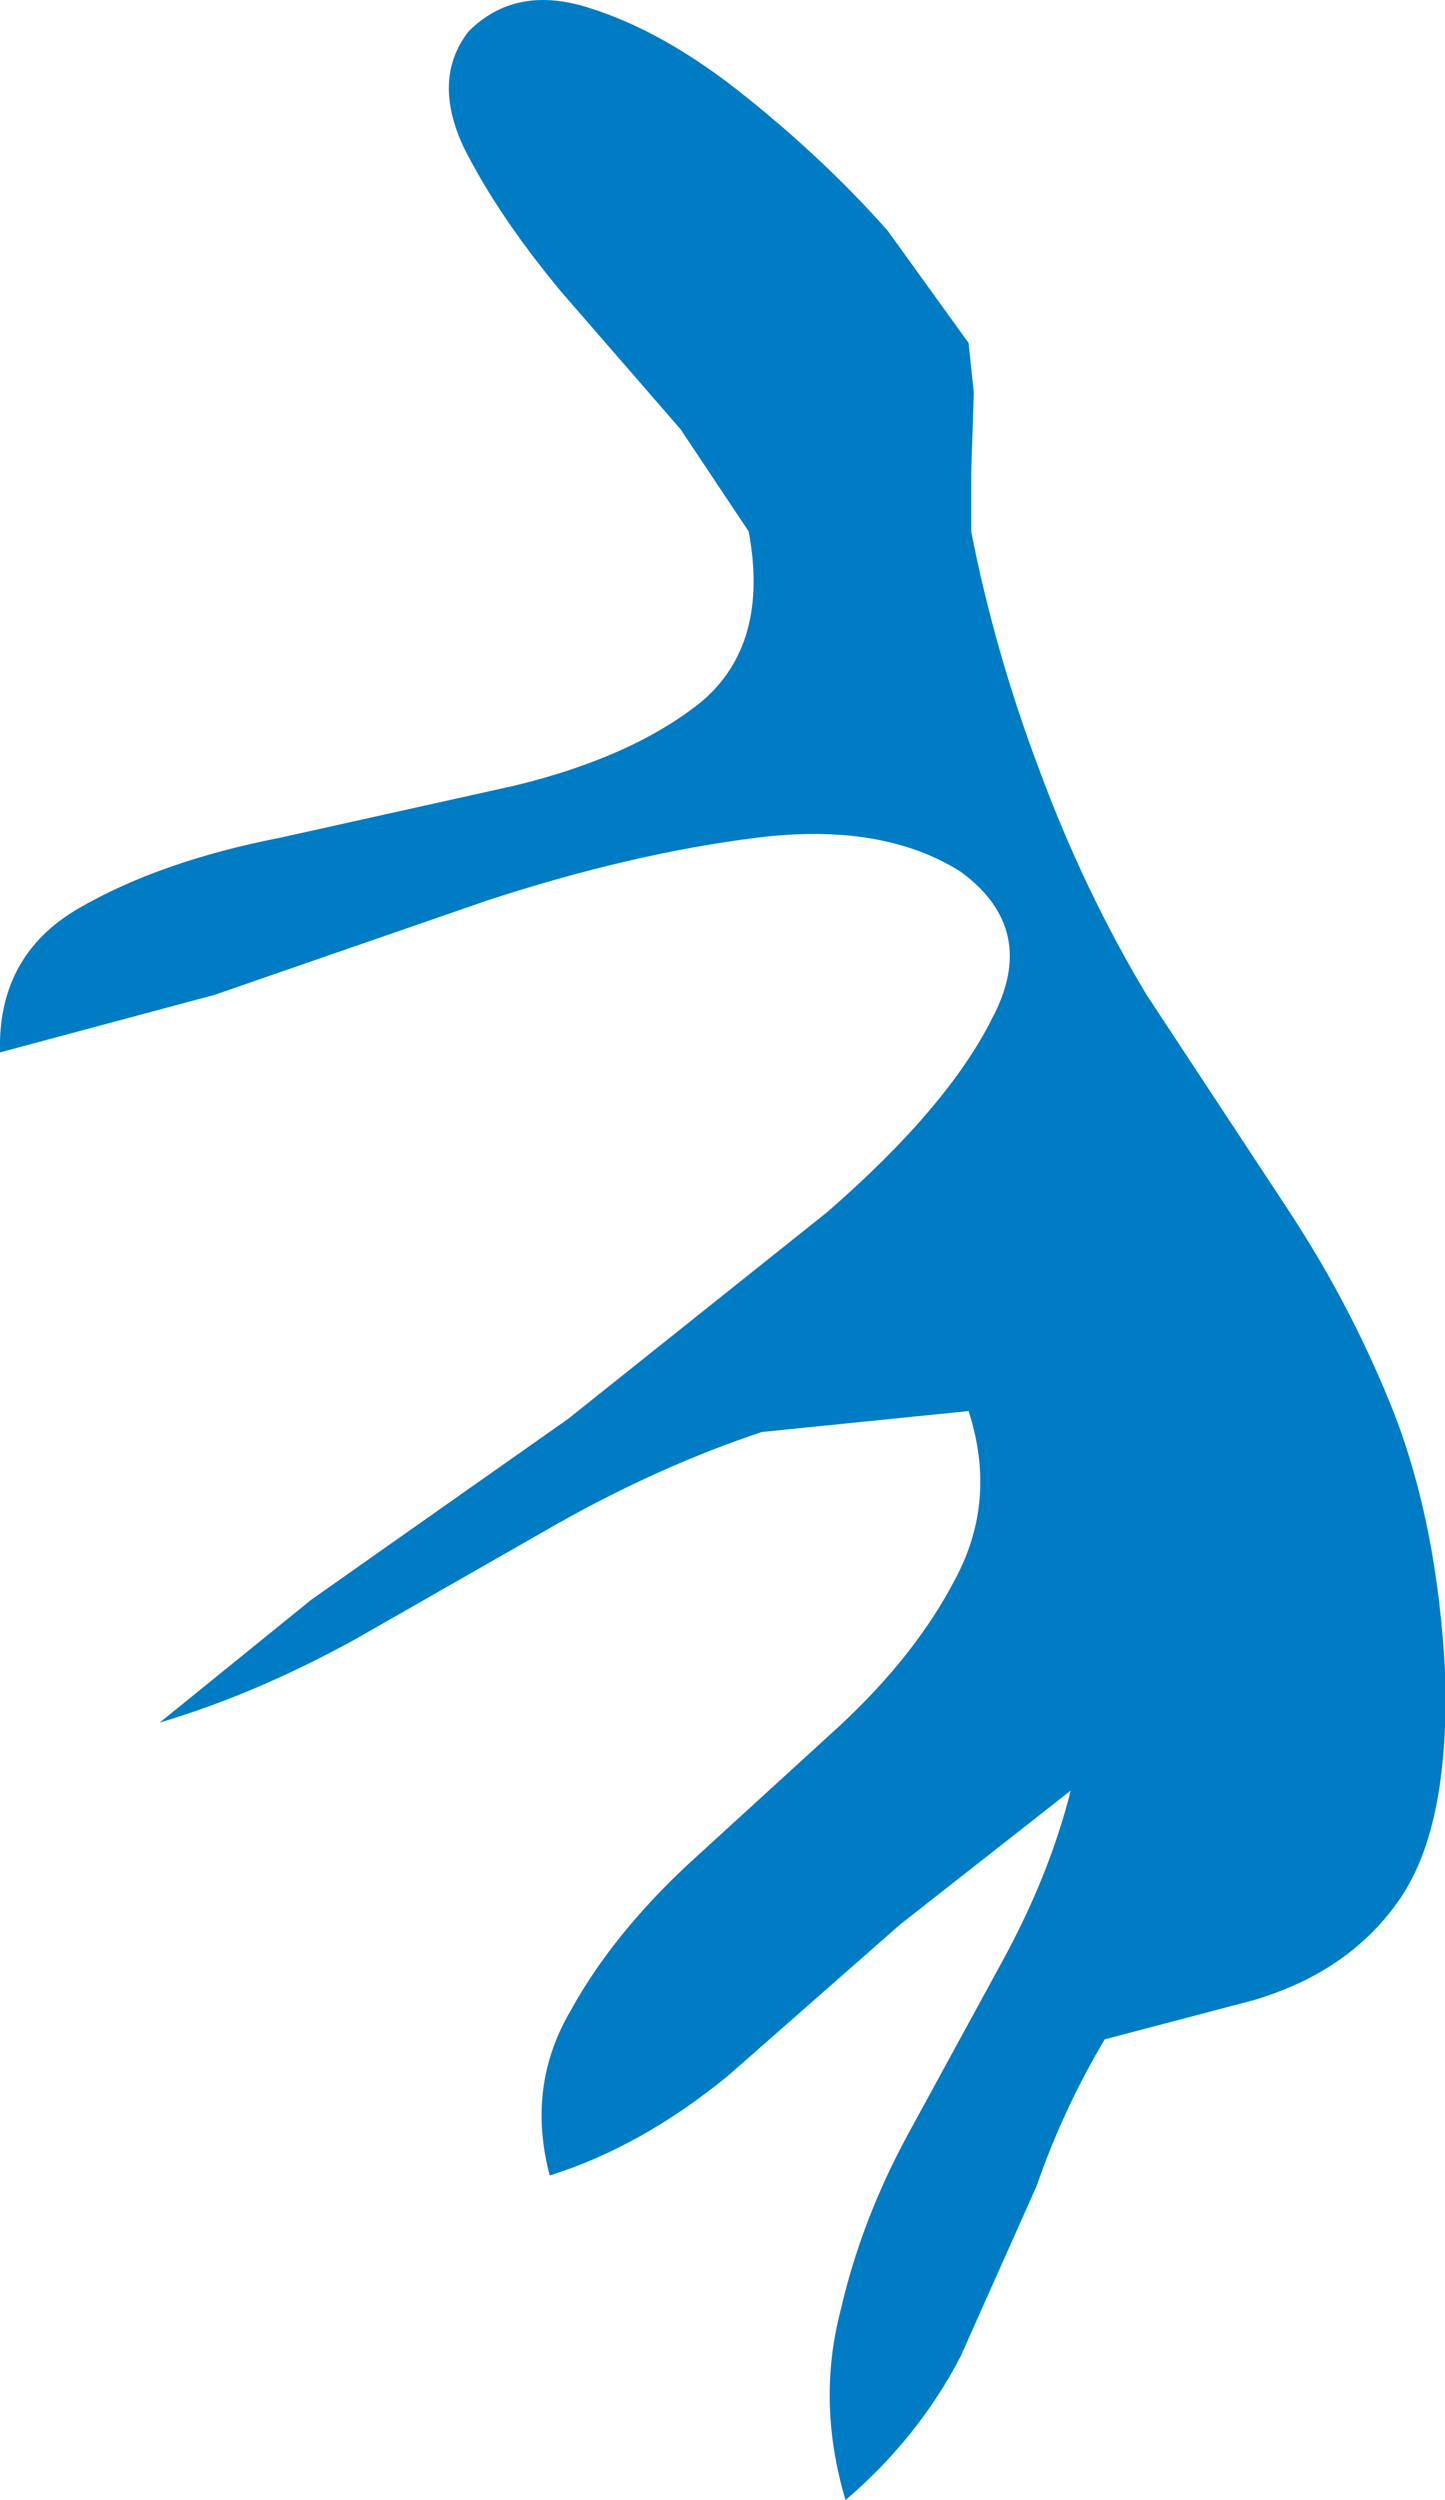 <?xml version="1.0" encoding="UTF-8" standalone="no"?>
<svg xmlns:xlink="http://www.w3.org/1999/xlink" height="47.75px" width="27.6px" xmlns="http://www.w3.org/2000/svg">
  <g transform="matrix(1.0, 0.0, 0.0, 1.0, 0.0, 0.15)">
    <path d="M24.6 22.95 Q25.85 24.85 26.65 26.9 27.45 29.0 27.6 31.75 27.7 34.7 26.75 36.1 25.8 37.5 23.95 38.05 L21.1 38.8 Q20.3 40.15 19.8 41.6 L18.35 44.85 Q17.55 46.4 16.15 47.6 15.6 45.75 16.05 44.0 16.45 42.25 17.35 40.6 L19.15 37.3 Q20.05 35.65 20.45 34.05 L17.2 36.6 13.9 39.5 Q12.25 40.85 10.5 41.4 10.05 39.7 10.9 38.25 11.7 36.8 13.15 35.45 L16.05 32.8 Q17.5 31.45 18.25 30.0 19.05 28.5 18.5 26.8 L14.55 27.2 Q12.6 27.85 10.65 28.95 L6.8 31.15 Q4.9 32.2 3.05 32.75 L5.95 30.4 10.85 26.95 15.8 23.0 Q18.1 21.0 18.95 19.3 19.85 17.6 18.35 16.5 16.85 15.55 14.45 15.85 12.05 16.15 9.3 17.05 L4.1 18.85 0.0 19.95 Q-0.05 18.1 1.5 17.2 3.05 16.3 5.35 15.85 L9.85 14.85 Q12.1 14.3 13.4 13.25 14.7 12.15 14.3 10.0 L13.0 8.05 10.7 5.4 Q9.5 3.95 8.85 2.65 8.25 1.35 8.95 0.45 9.85 -0.45 11.25 0.0 12.7 0.45 14.25 1.7 15.75 2.9 16.95 4.25 L18.5 6.4 18.6 7.35 18.55 8.9 18.55 10.0 Q19.0 12.3 19.85 14.55 20.7 16.85 21.9 18.85 L24.6 22.95" fill="#007cc5" fill-rule="evenodd" stroke="none"/>
  </g>
</svg>
